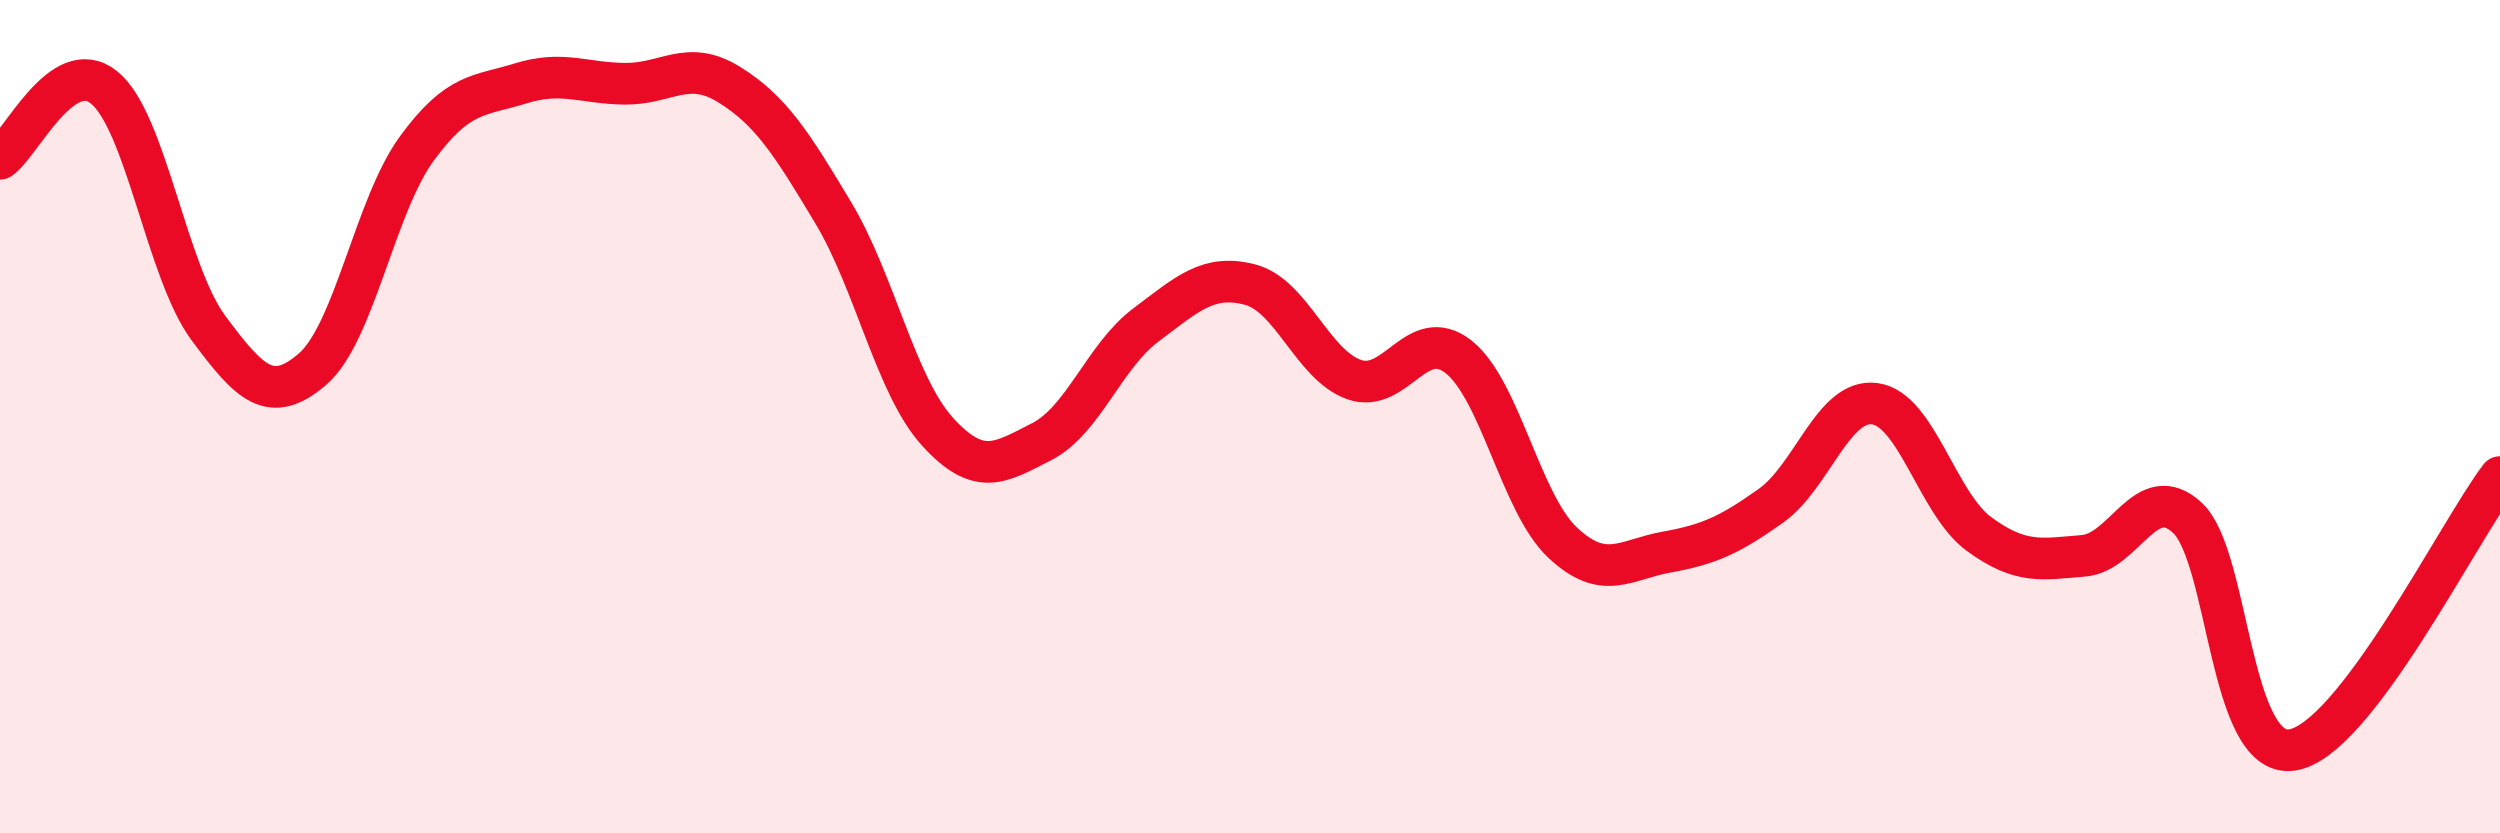 
    <svg width="60" height="20" viewBox="0 0 60 20" xmlns="http://www.w3.org/2000/svg">
      <path
        d="M 0,3.81 C 0.5,3.47 1.5,1.29 2.5,2.1 C 3.5,2.91 4,6.52 5,7.87 C 6,9.22 6.5,9.72 7.5,8.86 C 8.5,8 9,4.94 10,3.57 C 11,2.2 11.5,2.31 12.5,2 C 13.5,1.69 14,2 15,2.01 C 16,2.02 16.5,1.41 17.5,2.03 C 18.5,2.65 19,3.44 20,5.11 C 21,6.78 21.5,9.26 22.5,10.36 C 23.5,11.46 24,11.11 25,10.6 C 26,10.09 26.5,8.55 27.5,7.8 C 28.5,7.05 29,6.57 30,6.83 C 31,7.09 31.5,8.76 32.5,9.11 C 33.5,9.46 34,7.78 35,8.56 C 36,9.34 36.5,12.08 37.5,13.02 C 38.5,13.96 39,13.43 40,13.25 C 41,13.07 41.5,12.85 42.5,12.14 C 43.5,11.43 44,9.55 45,9.69 C 46,9.83 46.5,12.09 47.5,12.82 C 48.5,13.55 49,13.42 50,13.34 C 51,13.26 51.5,11.5 52.5,12.43 C 53.5,13.36 53.5,18.2 55,18 C 56.5,17.8 59,12.76 60,11.45L60 20L0 20Z"
        fill="#EB0A25"
        opacity="0.1"
        stroke-linecap="round"
        stroke-linejoin="round"
      />
      <path
        d="M 0,3.81 C 0.5,3.47 1.5,1.29 2.5,2.1 C 3.5,2.91 4,6.52 5,7.87 C 6,9.22 6.5,9.72 7.5,8.86 C 8.5,8 9,4.94 10,3.57 C 11,2.2 11.5,2.31 12.5,2 C 13.5,1.69 14,2 15,2.01 C 16,2.02 16.5,1.41 17.5,2.03 C 18.5,2.65 19,3.44 20,5.11 C 21,6.78 21.5,9.26 22.5,10.36 C 23.5,11.46 24,11.11 25,10.6 C 26,10.09 26.5,8.55 27.5,7.8 C 28.5,7.05 29,6.57 30,6.83 C 31,7.09 31.5,8.76 32.5,9.11 C 33.5,9.46 34,7.78 35,8.56 C 36,9.34 36.5,12.08 37.5,13.02 C 38.5,13.96 39,13.43 40,13.25 C 41,13.07 41.5,12.85 42.5,12.14 C 43.5,11.43 44,9.55 45,9.69 C 46,9.83 46.5,12.09 47.5,12.82 C 48.5,13.55 49,13.42 50,13.34 C 51,13.26 51.5,11.5 52.5,12.43 C 53.5,13.36 53.5,18.2 55,18 C 56.5,17.8 59,12.76 60,11.45"
        stroke="#EB0A25"
        stroke-width="1"
        fill="none"
        stroke-linecap="round"
        stroke-linejoin="round"
      />
    </svg>
  